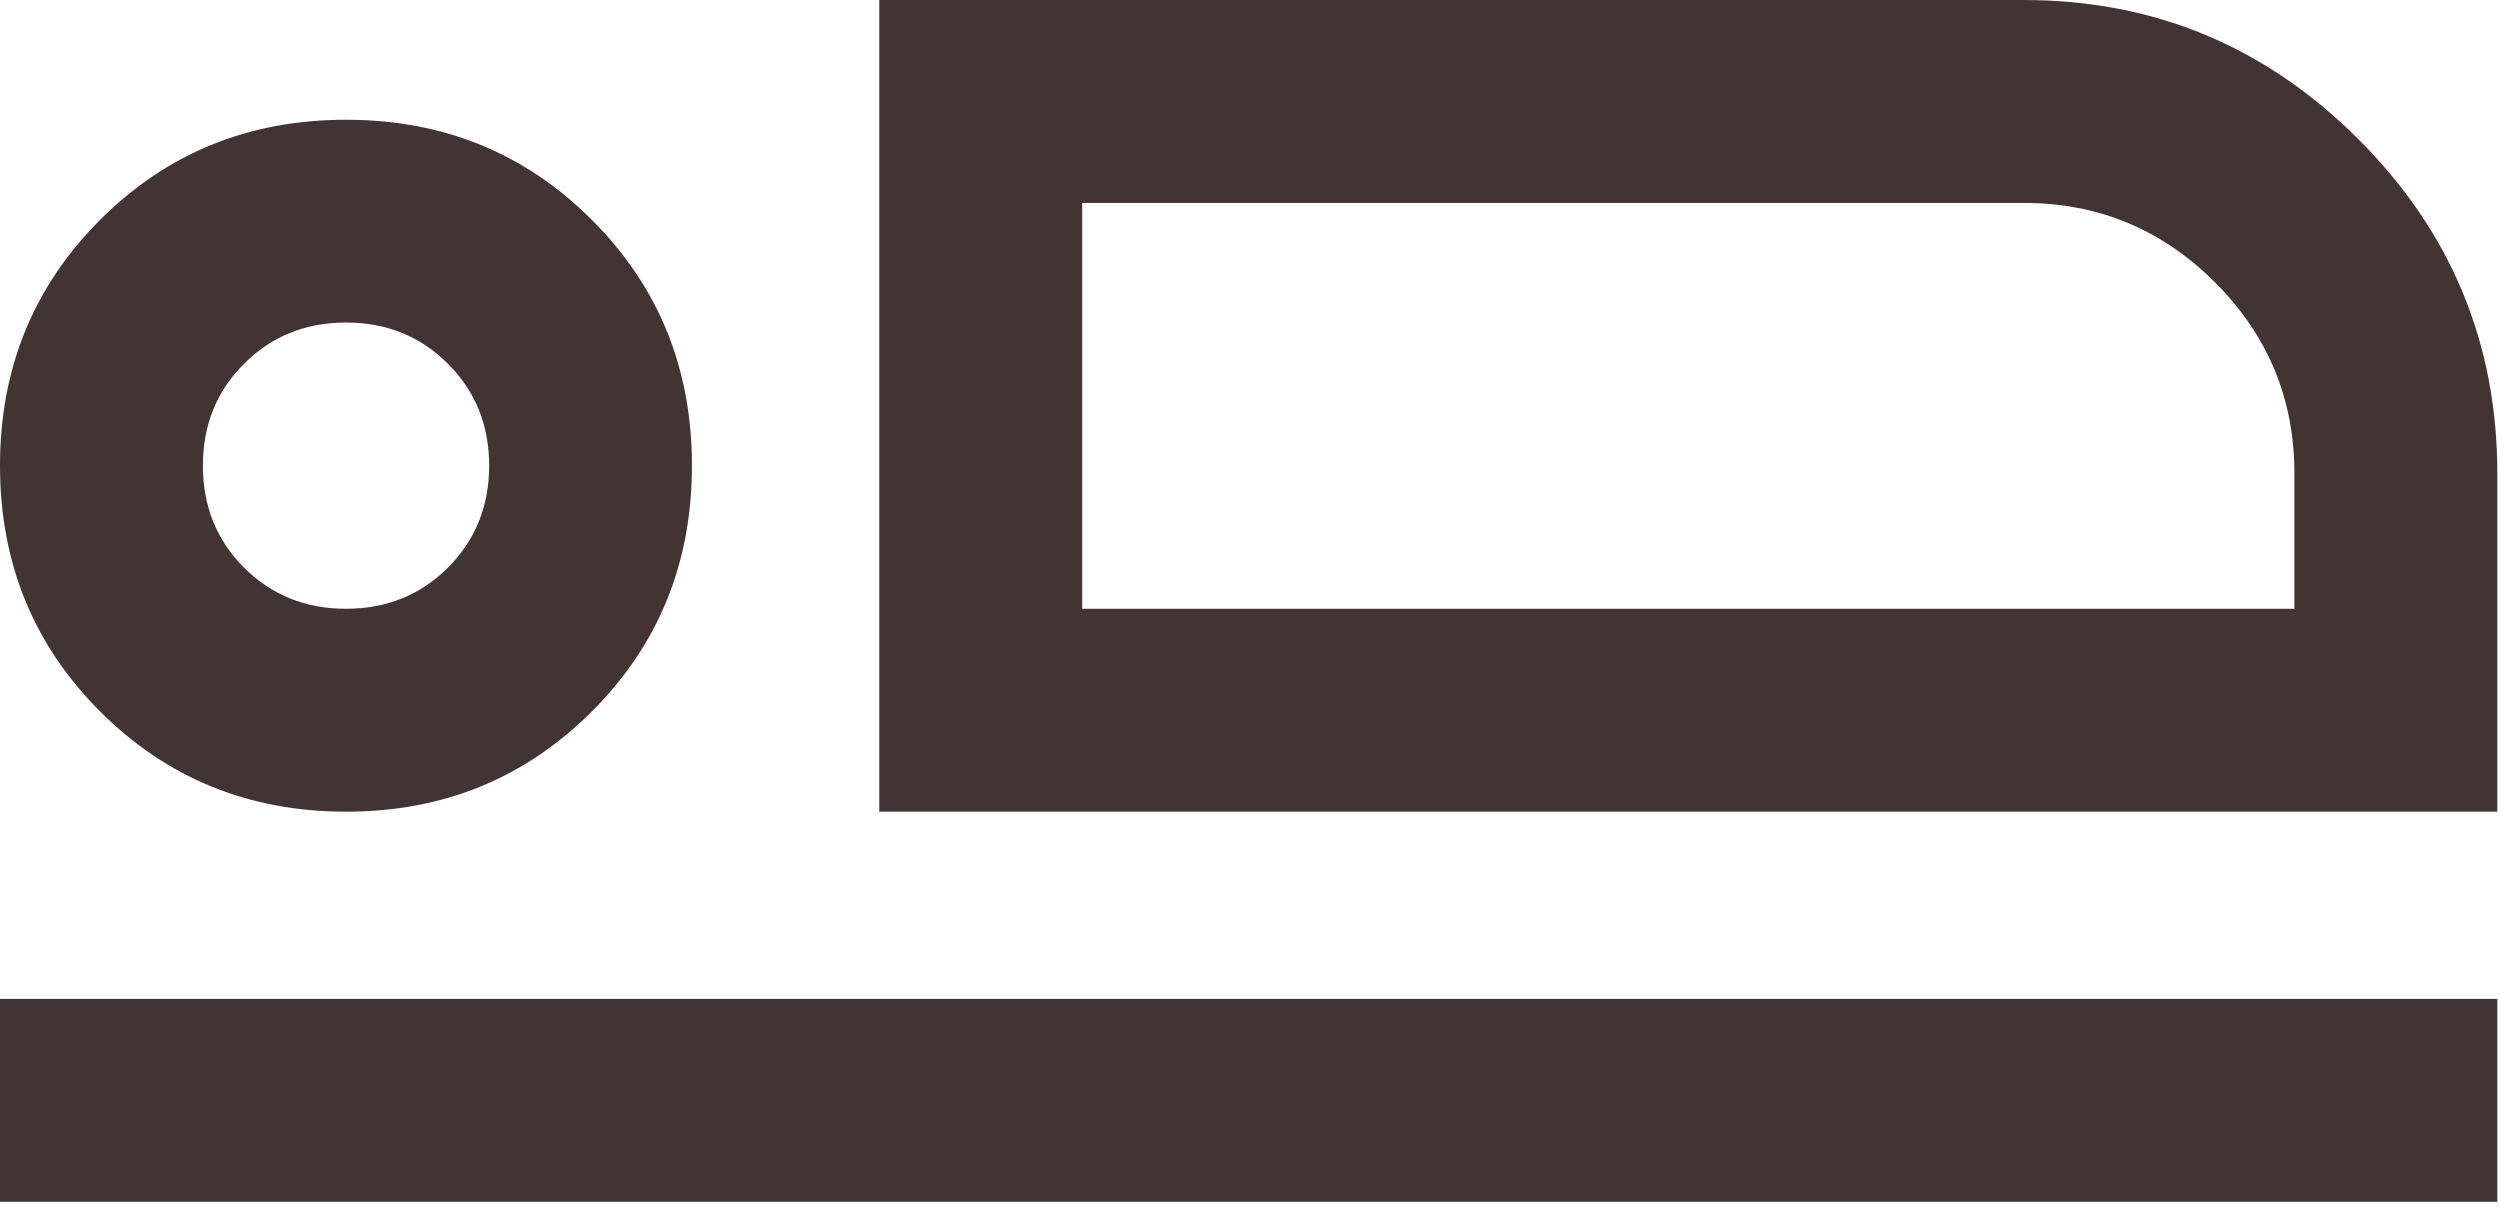 <?xml version="1.0" encoding="UTF-8" standalone="no"?>
<!DOCTYPE svg PUBLIC "-//W3C//DTD SVG 1.1//EN" "http://www.w3.org/Graphics/SVG/1.1/DTD/svg11.dtd">
<svg width="100%" height="100%" viewBox="0 0 154 75" version="1.1" xmlns="http://www.w3.org/2000/svg" xmlns:xlink="http://www.w3.org/1999/xlink" xml:space="preserve" xmlns:serif="http://www.serif.com/" style="fill-rule:evenodd;clip-rule:evenodd;stroke-linejoin:round;stroke-miterlimit:2;">
    <g transform="matrix(8.333,0,0,8.333,0,0.002)">
        <path d="M6.5,6L6.5,-0L14.962,-0C15.924,-0 16.748,0.343 17.433,1.028C18.119,1.713 18.461,2.537 18.461,3.5L18.461,6L6.5,6ZM0,8.884L0,7.384L18.461,7.384L18.461,8.884L0,8.884ZM2.558,6C1.84,6 1.234,5.753 0.74,5.259C0.247,4.766 0,4.16 0,3.442C0,2.724 0.247,2.118 0.74,1.625C1.234,1.131 1.84,0.885 2.558,0.885C3.276,0.885 3.881,1.131 4.375,1.625C4.869,2.118 5.115,2.724 5.115,3.442C5.115,4.16 4.869,4.766 4.375,5.259C3.881,5.753 3.276,6 2.558,6ZM2.558,4.5C2.857,4.5 3.109,4.398 3.311,4.196C3.514,3.993 3.616,3.742 3.616,3.442C3.616,3.142 3.514,2.891 3.311,2.689C3.109,2.486 2.857,2.384 2.558,2.384C2.258,2.384 2.007,2.486 1.804,2.689C1.601,2.891 1.5,3.142 1.5,3.442C1.5,3.742 1.601,3.993 1.804,4.196C2.007,4.398 2.258,4.5 2.558,4.5ZM8,4.5L16.961,4.5L16.961,3.5C16.961,2.95 16.766,2.479 16.374,2.087C15.982,1.696 15.512,1.5 14.962,1.5L8,1.5L8,4.5Z" style="fill:rgb(66,52,53);fill-rule:nonzero;"/>
    </g>
</svg>
